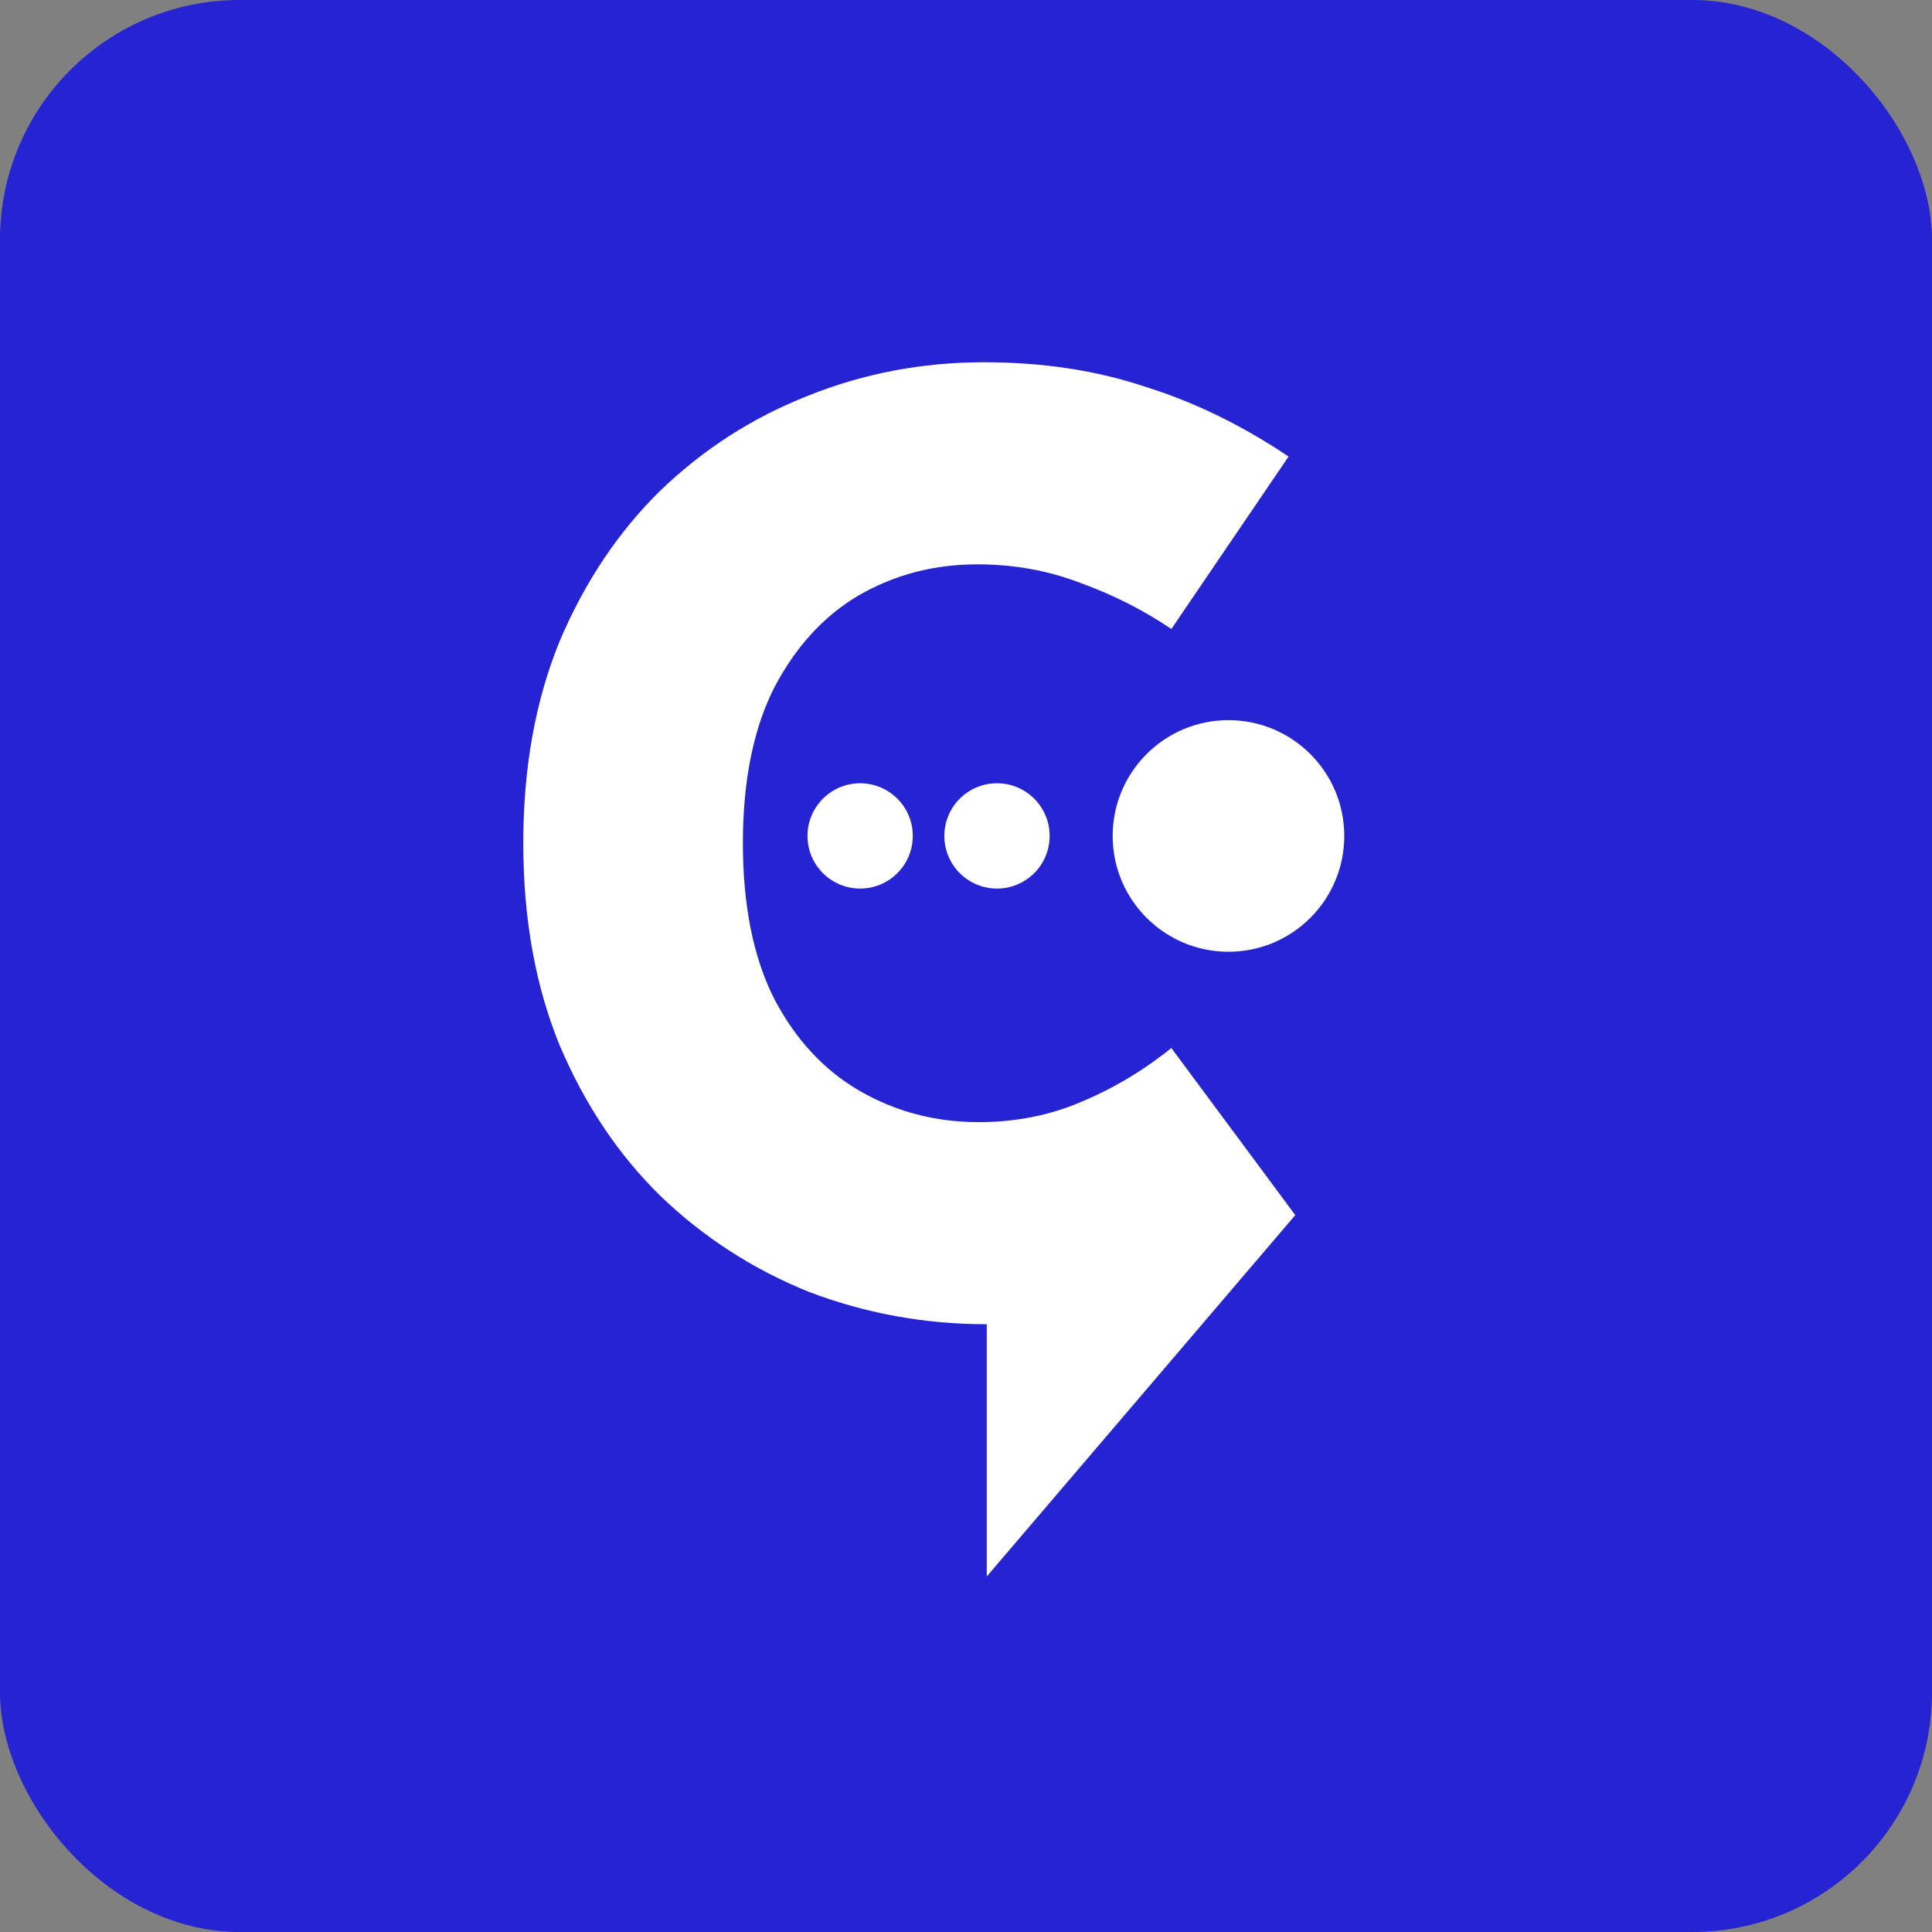 <svg width="48" height="48" viewBox="0 0 48 48" fill="none" xmlns="http://www.w3.org/2000/svg">
<rect x="0" y="0" width="48" height="48" fill="#808080" stroke="none"/>
<rect width="48" height="48" rx="5.953" fill="#2623D2"/>
<path d="M13.001 20.95C13.001 19.075 13.302 17.402 13.905 15.929C14.529 14.456 15.366 13.206 16.415 12.18C17.486 11.153 18.702 10.372 20.064 9.837C21.447 9.279 22.909 9 24.449 9C25.899 9 27.227 9.201 28.432 9.602C29.659 9.982 30.853 10.562 32.014 11.343L29.102 15.627C28.41 15.159 27.662 14.78 26.859 14.489C26.055 14.177 25.196 14.021 24.281 14.021C23.21 14.021 22.228 14.277 21.336 14.791C20.465 15.304 19.762 16.074 19.227 17.1C18.713 18.127 18.457 19.41 18.457 20.95C18.457 22.49 18.713 23.773 19.227 24.799C19.762 25.826 20.477 26.596 21.369 27.109C22.262 27.622 23.244 27.879 24.315 27.879C25.23 27.879 26.078 27.711 26.859 27.377C27.662 27.042 28.41 26.596 29.102 26.038L32.181 30.189L24.516 39.167L24.516 32.9C22.976 32.9 21.503 32.632 20.097 32.096C18.713 31.539 17.486 30.746 16.415 29.72C15.366 28.693 14.529 27.444 13.905 25.971C13.302 24.498 13.001 22.824 13.001 20.95Z" fill="white"/>
<circle cx="21.37" cy="20.768" r="1.308" fill="white"/>
<circle cx="24.77" cy="20.768" r="1.308" fill="white"/>
<circle cx="30.521" cy="20.769" r="2.877" fill="white"/>
</svg>
